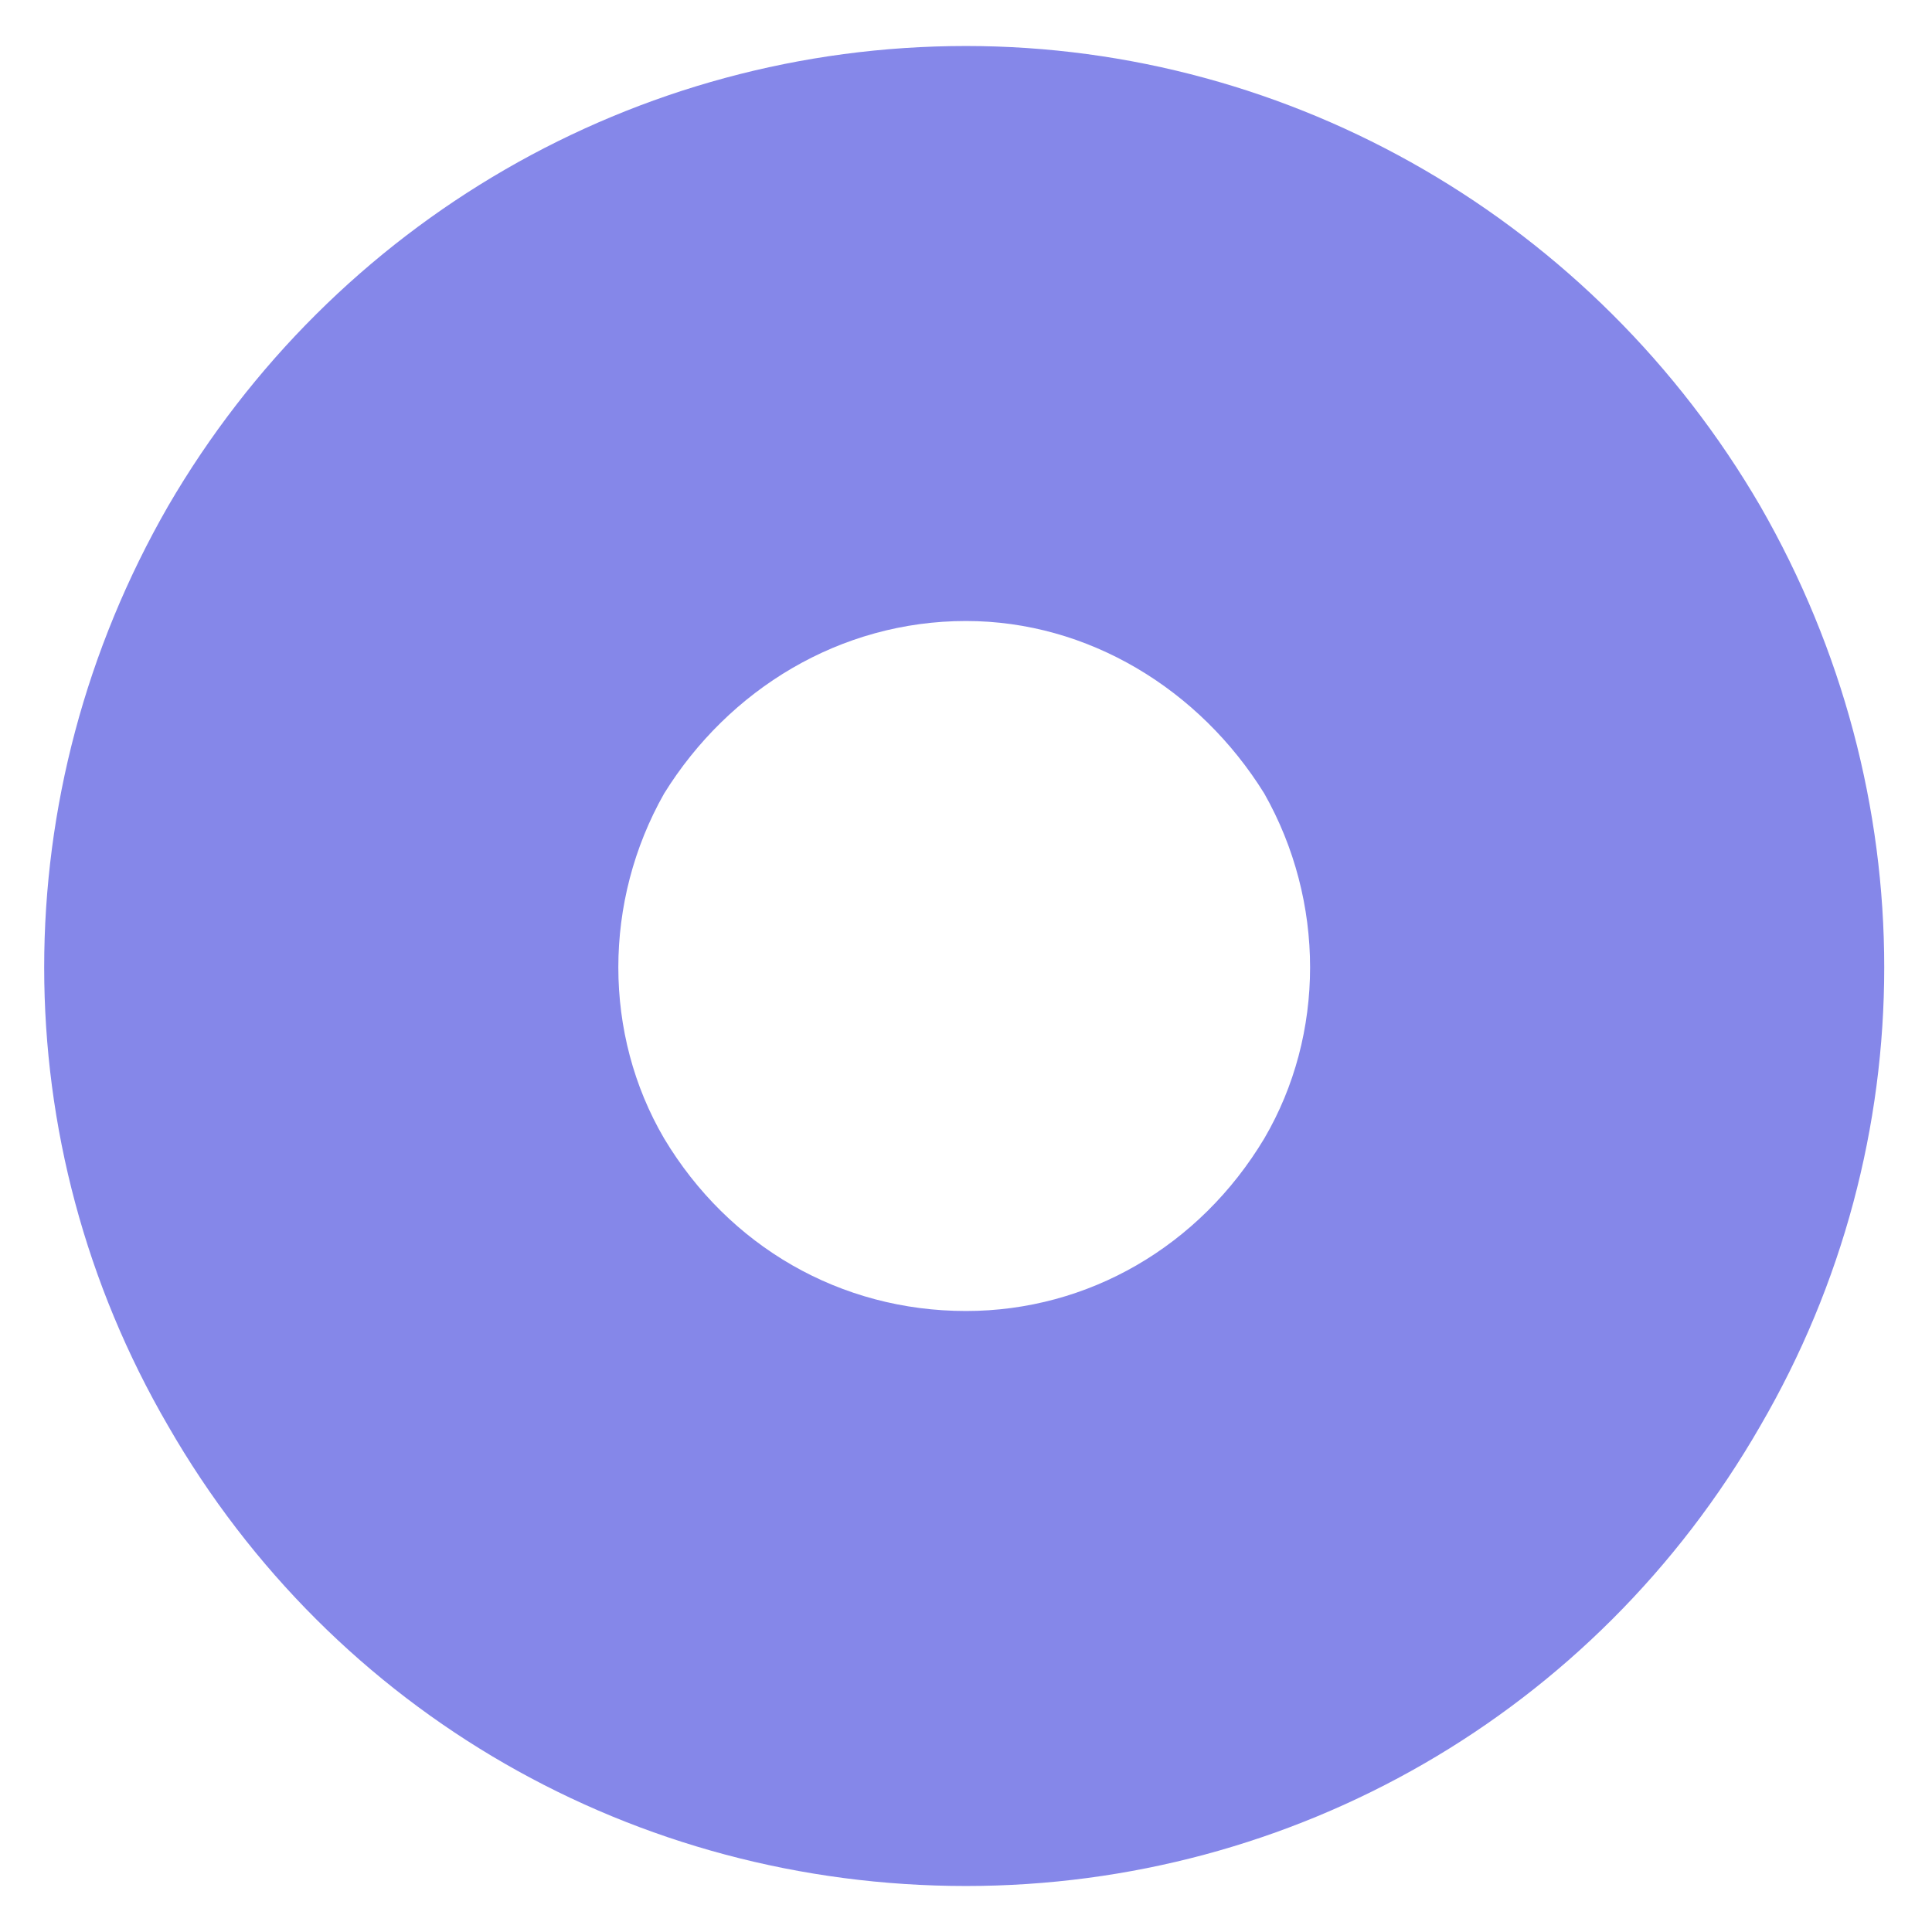 <svg width="21" height="21" viewBox="0 0 21 21" fill="none" xmlns="http://www.w3.org/2000/svg">
<path d="M10.5 20.5C6.906 20.5 3.625 18.625 1.828 15.5C0.031 12.414 0.031 8.625 1.828 5.5C3.625 2.414 6.906 0.5 10.5 0.5C14.055 0.5 17.336 2.414 19.133 5.5C20.93 8.625 20.93 12.414 19.133 15.5C17.336 18.625 14.055 20.5 10.5 20.5ZM10.5 6.75C9.133 6.75 7.922 7.492 7.219 8.625C6.555 9.797 6.555 11.242 7.219 12.375C7.922 13.547 9.133 14.25 10.5 14.25C11.828 14.25 13.039 13.547 13.742 12.375C14.406 11.242 14.406 9.797 13.742 8.625C13.039 7.492 11.828 6.75 10.5 6.75Z" fill="#8587E9"/>
</svg>
